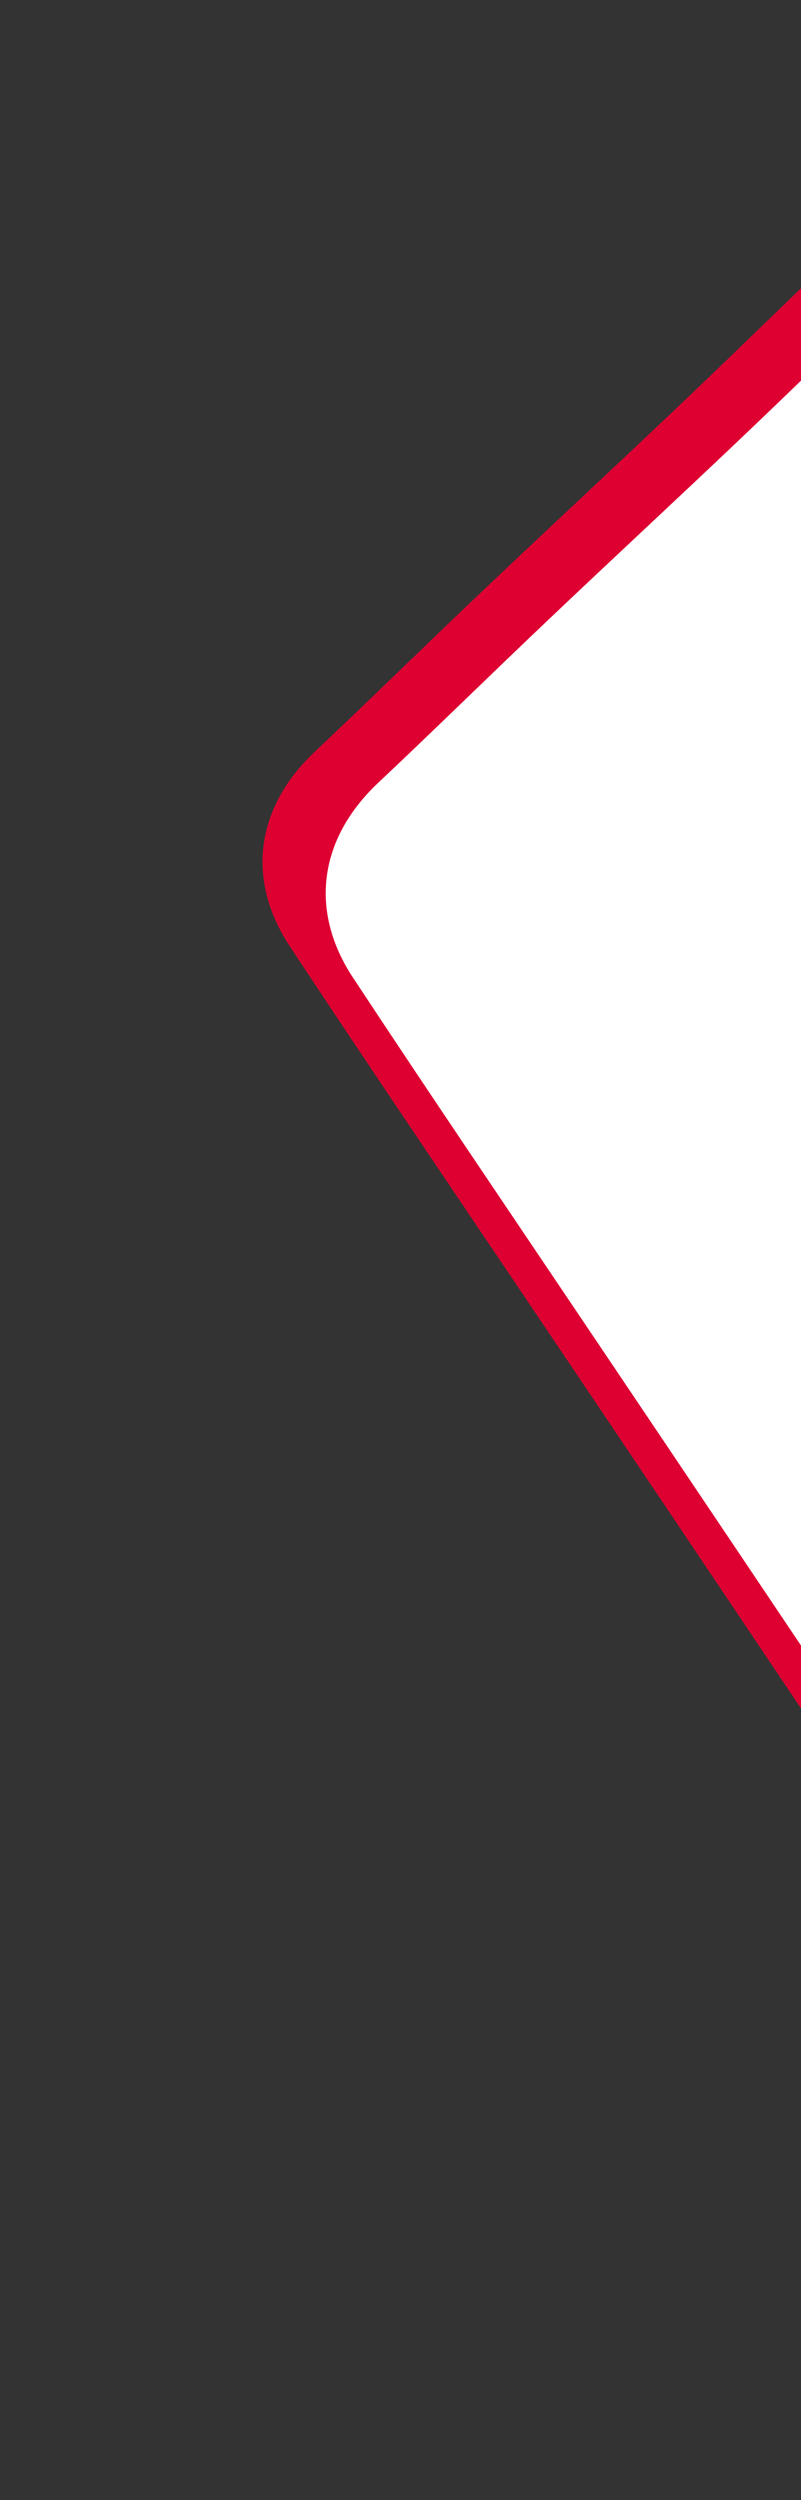 <svg width="176" height="549" viewBox="0 0 176 549" fill="none" xmlns="http://www.w3.org/2000/svg">
<rect x="0" y="0" width="176" height="549" fill="#333333" stroke="none"/>
<mask id="mask0_57_346" style="mask-type:alpha" maskUnits="userSpaceOnUse" x="0" y="0" width="418" height="549">
<rect x="210.134" width="498" height="230" transform="rotate(65.447 210.134 0)" fill="#DE0031"/>
</mask>
<g mask="url(#mask0_57_346)">
<path d="M678.952 105.537C678.316 113.144 677.765 120.823 676.972 128.441C675.678 141.136 674.154 153.926 672.781 166.626C671.145 181.157 669.51 195.687 667.959 210.291C666.368 225.448 665.018 240.667 663.35 255.83C661.056 277.654 658.522 299.417 656.228 321.241C654.426 337.831 652.937 354.399 651.212 370.984C649.951 383.046 649.015 395.243 646.875 407.132C644.494 420.062 635.217 427.973 623.184 431.515C613.233 434.434 602.739 435.265 592.469 437.026C585.154 438.26 577.844 439.572 570.524 440.727C559.548 442.539 548.562 444.193 537.664 445.999C529.958 447.261 522.251 448.522 514.544 449.784C501.151 451.927 487.746 453.912 474.353 456.054C463.372 457.787 452.475 459.593 441.494 461.326C428.33 463.373 415.245 465.415 402.086 467.54C391.027 469.279 379.889 471.023 368.83 472.762C355.744 474.803 342.586 476.929 329.501 478.97C318.285 480.72 307.063 482.391 295.864 484.376C281.704 486.81 267.695 488.051 254.27 480.981C246.982 477.093 240.862 471.94 236.271 465.023C219.863 440.524 203.456 416.025 186.97 391.532C162.712 355.309 138.376 319.092 114.045 282.954C97.206 257.934 80.295 232.999 63.68 207.806C54.138 193.368 55.992 177.483 69.197 165.036C81.96 153.015 94.393 140.781 107.078 128.766C120.72 115.816 134.457 103.095 148.098 90.144C160.856 78.045 173.362 65.727 186.119 53.628C196.074 44.171 206.207 35.017 216.162 25.56C228.326 13.976 240.317 2.167 252.482 -9.417C262.061 -18.61 271.892 -27.586 281.561 -36.628C284.812 -39.618 288.063 -42.608 291.146 -45.743C299.662 -54.388 310.24 -58.455 321.977 -58.431C328.828 -58.449 336.026 -56.918 342.352 -54.379C390.773 -34.855 438.987 -14.922 487.275 4.927C542.453 27.511 597.703 50.011 652.814 72.757C665.152 77.858 674.132 86.665 677.769 100.03C678.212 101.809 678.341 103.612 678.549 105.408C678.711 105.475 678.79 105.47 678.952 105.537Z" fill="#DE0031"/>
<path d="M692.835 112.417C692.199 120.024 691.648 127.703 690.855 135.321C689.561 148.016 688.037 160.806 686.664 173.506C685.029 188.037 683.393 202.567 681.842 217.171C680.251 232.328 678.902 247.547 677.233 262.711C674.939 284.534 672.405 306.297 670.112 328.121C668.309 344.711 666.82 361.279 665.095 377.864C663.834 389.926 662.898 402.123 660.758 414.012C658.378 426.942 649.1 434.854 637.067 438.395C627.116 441.314 616.622 442.146 606.352 443.906C599.037 445.14 591.727 446.452 584.407 447.607C573.431 449.419 562.445 451.073 551.548 452.879C543.841 454.141 536.134 455.403 528.427 456.664C515.034 458.807 501.629 460.792 488.236 462.935C477.255 464.668 466.358 466.473 455.377 468.206C442.213 470.253 429.128 472.295 415.97 474.42C404.91 476.159 393.772 477.903 382.713 479.642C369.628 481.683 356.469 483.809 343.384 485.85C332.168 487.6 320.946 489.271 309.747 491.256C295.587 493.69 281.578 494.931 268.154 487.861C260.865 483.973 254.746 478.82 250.154 471.903C233.746 447.404 217.339 422.905 200.853 398.412C176.595 362.189 152.259 325.972 127.928 289.834C111.089 264.814 94.178 239.879 77.564 214.686C68.022 200.248 69.875 184.363 83.08 171.916C95.843 159.895 108.276 147.662 120.961 135.646C134.603 122.696 148.34 109.975 161.982 97.024C174.739 84.925 187.245 72.607 200.003 60.508C209.957 51.051 220.09 41.897 230.045 32.44C242.209 20.856 254.2 9.048 266.365 -2.537C275.944 -11.73 285.775 -20.706 295.444 -29.748C298.695 -32.738 301.946 -35.728 305.029 -38.863C313.546 -47.508 324.123 -51.575 335.86 -51.55C342.711 -51.569 349.909 -50.038 356.235 -47.499C404.656 -27.974 452.871 -8.042 501.158 11.807C556.336 34.391 611.586 56.891 666.697 79.637C679.035 84.738 688.016 93.545 691.652 106.91C692.095 108.69 692.224 110.492 692.432 112.288C692.594 112.356 692.673 112.35 692.835 112.417Z" fill="white"/>
</g>
</svg>
